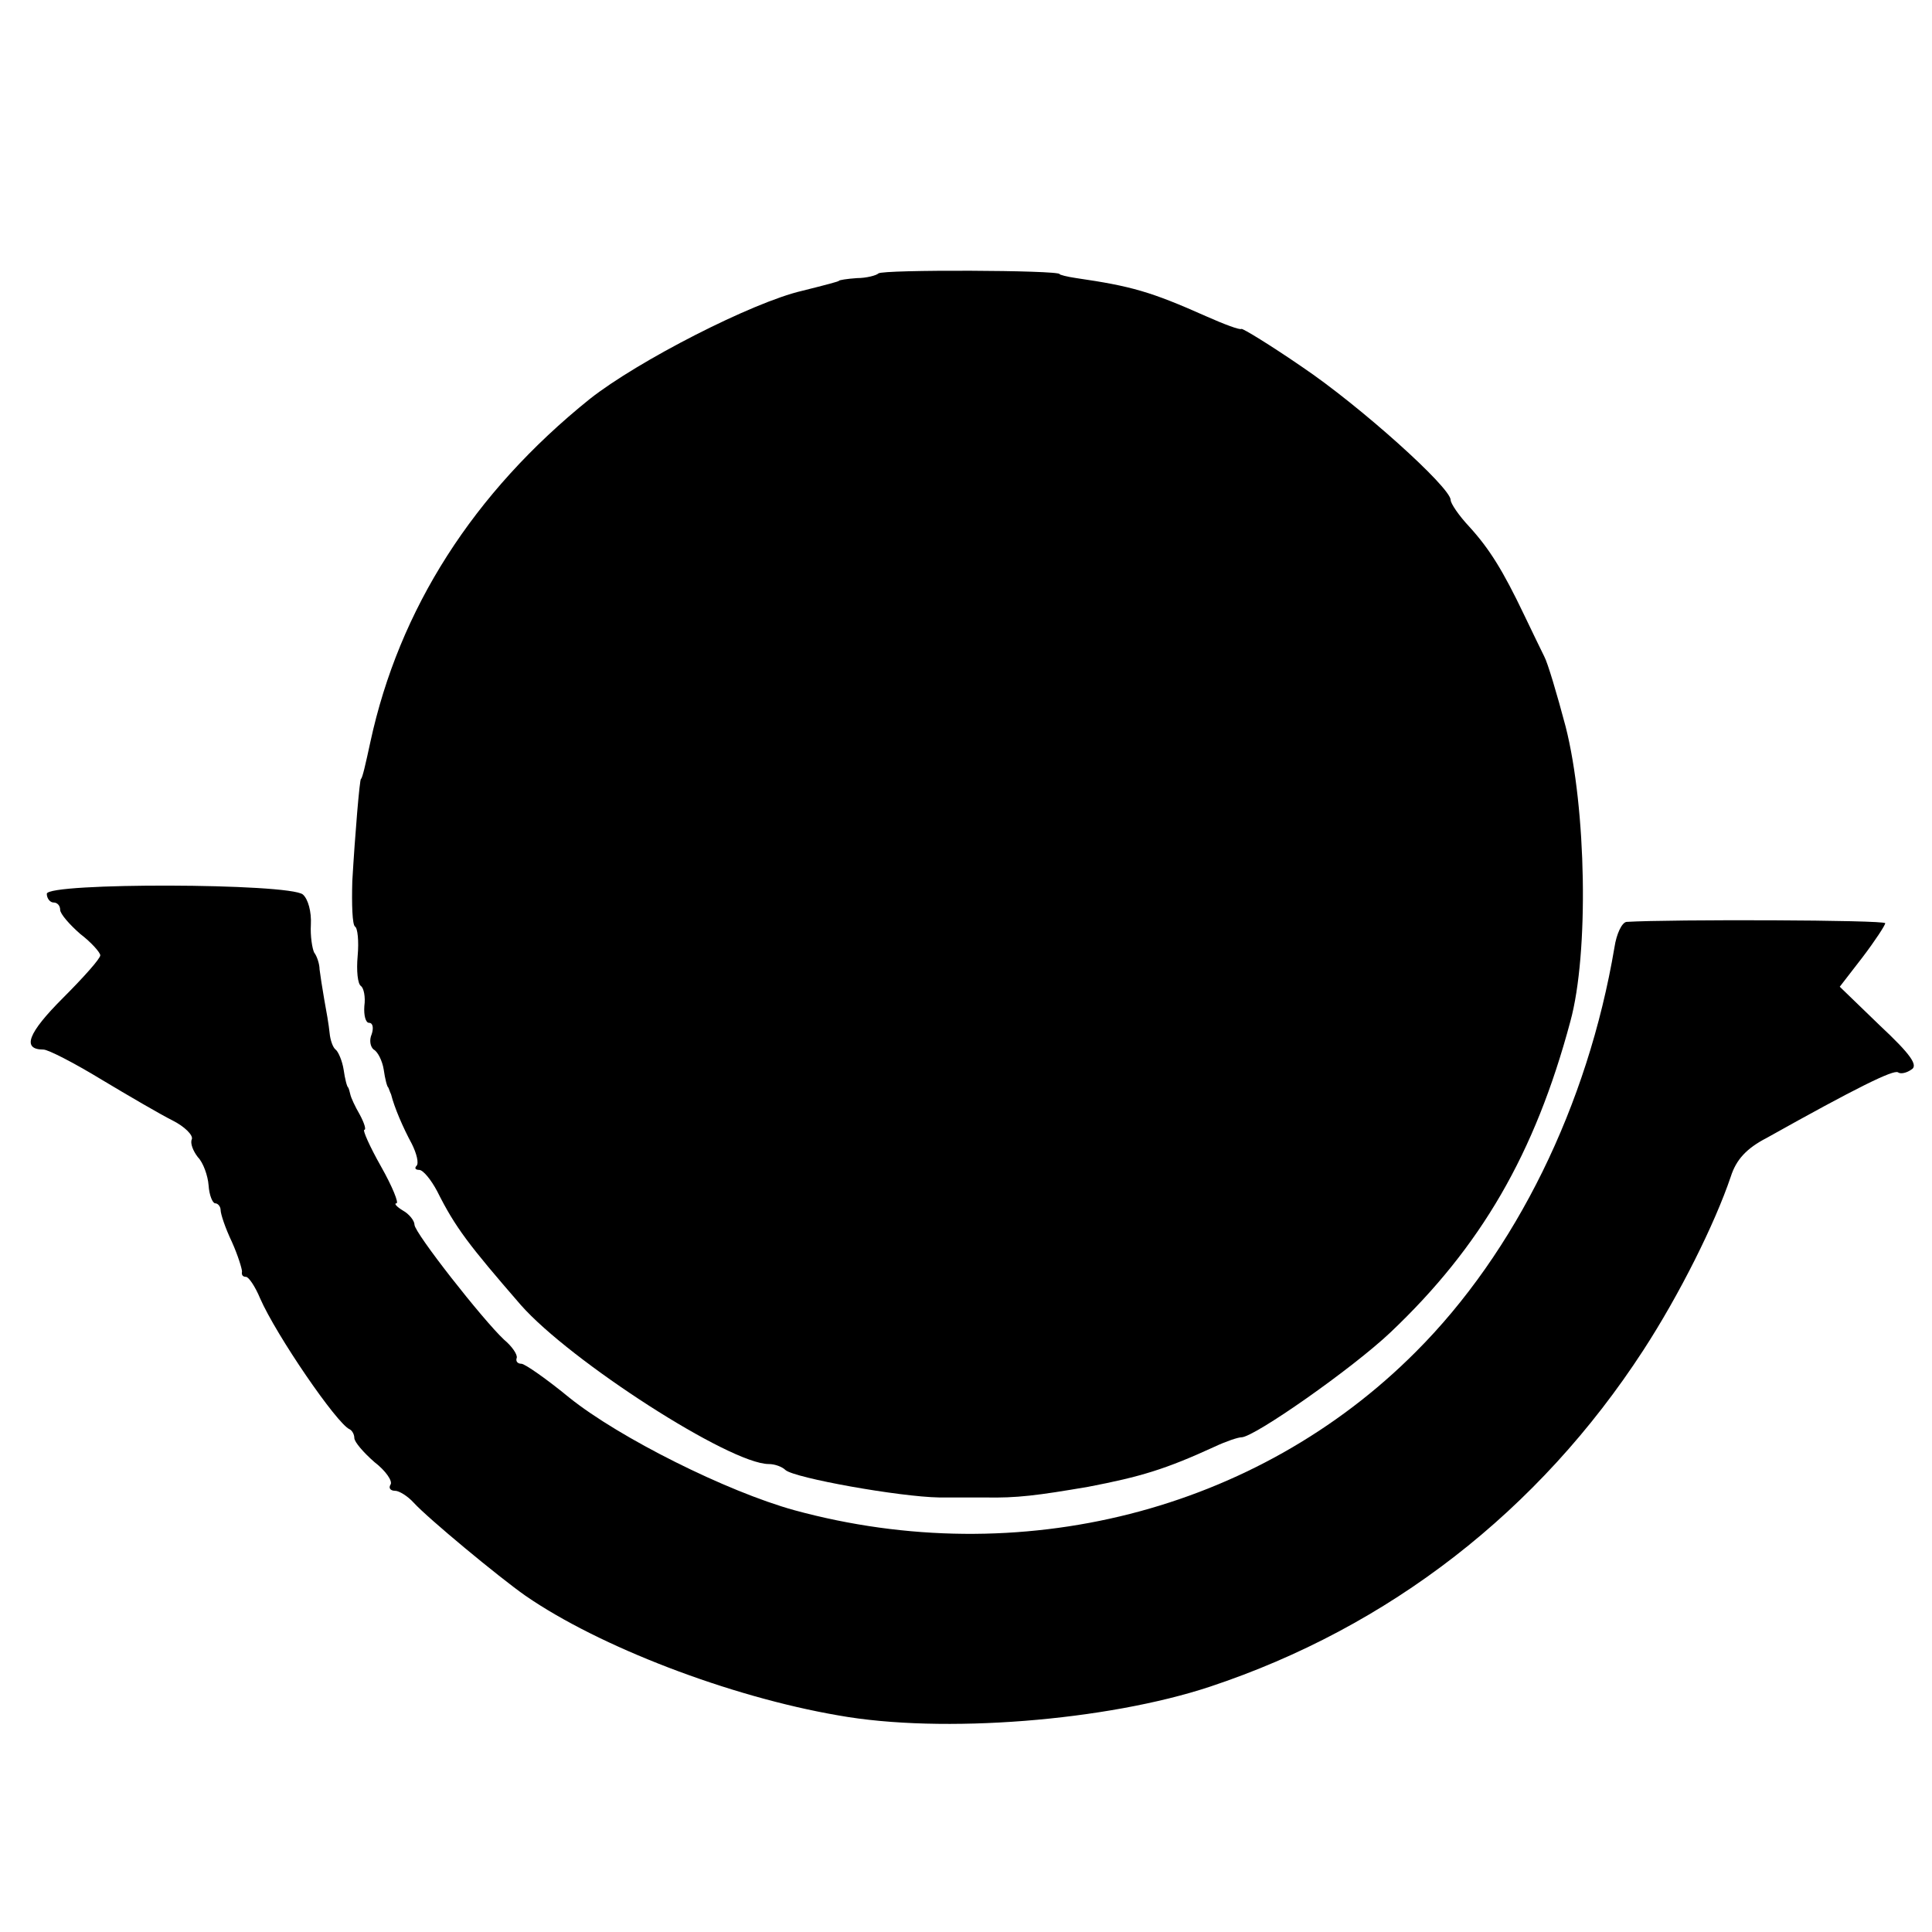 <?xml version="1.0" standalone="no"?>
<!DOCTYPE svg PUBLIC "-//W3C//DTD SVG 20010904//EN"
 "http://www.w3.org/TR/2001/REC-SVG-20010904/DTD/svg10.dtd">
<svg version="1.0" xmlns="http://www.w3.org/2000/svg"
 width="289pt" height="289pt" viewBox="0 0 289 289"
 preserveAspectRatio="xMidYMid meet">
<g transform="translate(0,289) scale(0.1,-0.1)"
fill="#000000" stroke="none">
<path d="M1314 2481 c-3 -3 -18 -7 -32 -7 -15 -1 -27 -3 -27 -4 0 -1 -19 -6
-55 -15 -74 -17 -246 -105 -318 -162 -174 -140 -285 -314 -328 -513 -3 -14 -7
-32 -9 -40 -2 -8 -4 -15 -5 -15 -2 0 -9 -84 -13 -153 -1 -35 0 -65 4 -68 4 -2
6 -22 4 -44 -2 -22 0 -42 5 -45 4 -3 7 -16 5 -30 -1 -14 2 -25 7 -25 6 0 7 -8
4 -17 -4 -9 -2 -19 3 -23 6 -3 13 -17 15 -30 2 -14 5 -26 7 -27 1 -2 2 -6 4
-10 5 -20 18 -50 31 -74 7 -14 11 -29 7 -33 -3 -3 -2 -6 4 -6 6 0 18 -15 27
-32 27 -54 47 -80 125 -170 74 -84 313 -238 371 -238 9 0 20 -4 25 -9 14 -12
170 -40 230 -41 28 0 58 0 68 0 48 -1 79 3 155 16 78 15 115 26 189 60 17 8
35 14 40 14 19 0 166 103 223 157 135 128 216 267 269 465 28 102 24 319 -7
441 -13 49 -27 96 -32 105 -5 10 -18 37 -30 62 -32 67 -52 99 -82 132 -16 17
-28 35 -28 40 0 19 -136 141 -222 199 -48 33 -89 58 -91 57 -2 -2 -26 7 -53
19 -83 37 -112 45 -194 57 -14 2 -25 5 -25 6 0 6 -265 7 -271 1z"/>
<path d="M70 1553 c0 -7 5 -13 10 -13 6 0 10 -5 10 -11 0 -6 14 -22 30 -36 17
-13 30 -28 30 -32 0 -5 -25 -33 -56 -64 -52 -52 -62 -77 -29 -77 7 0 46 -20
87 -45 40 -24 88 -52 106 -61 18 -9 31 -22 29 -28 -3 -6 2 -18 9 -27 8 -8 15
-28 16 -42 1 -15 6 -27 10 -27 4 0 8 -5 8 -10 0 -6 7 -27 17 -48 9 -20 15 -40
15 -44 -1 -5 1 -8 6 -8 4 0 14 -15 21 -32 24 -55 115 -188 134 -196 4 -2 7 -8
7 -13 0 -6 14 -22 30 -36 17 -13 28 -29 24 -34 -3 -5 0 -9 7 -9 6 0 19 -8 28
-18 21 -23 127 -111 167 -139 110 -76 305 -151 468 -179 156 -28 402 -8 556
43 268 89 492 263 648 503 54 83 107 189 131 260 8 25 23 42 54 58 134 75 189
102 196 98 4 -3 13 -1 20 4 11 6 -1 23 -47 66 l-60 58 34 44 c19 25 34 48 34
51 0 5 -320 6 -387 2 -7 -1 -15 -18 -18 -38 -40 -237 -148 -456 -297 -605
-238 -239 -593 -329 -930 -237 -101 28 -261 108 -336 168 -34 28 -67 51 -72
51 -6 0 -9 4 -7 9 1 5 -7 17 -19 27 -32 30 -134 160 -134 172 0 6 -8 16 -17
21 -10 6 -14 11 -10 11 4 0 -6 25 -23 55 -17 30 -28 55 -25 55 3 0 0 10 -7 23
-7 12 -13 25 -14 30 -1 4 -2 8 -3 10 -2 1 -5 13 -7 27 -2 13 -8 27 -12 30 -4
3 -8 14 -9 25 -1 11 -5 34 -8 50 -3 17 -6 37 -7 45 0 8 -4 20 -8 25 -3 6 -6
25 -5 42 1 19 -4 38 -12 45 -21 17 -383 18 -383 1z"/>
</g>
</svg>
